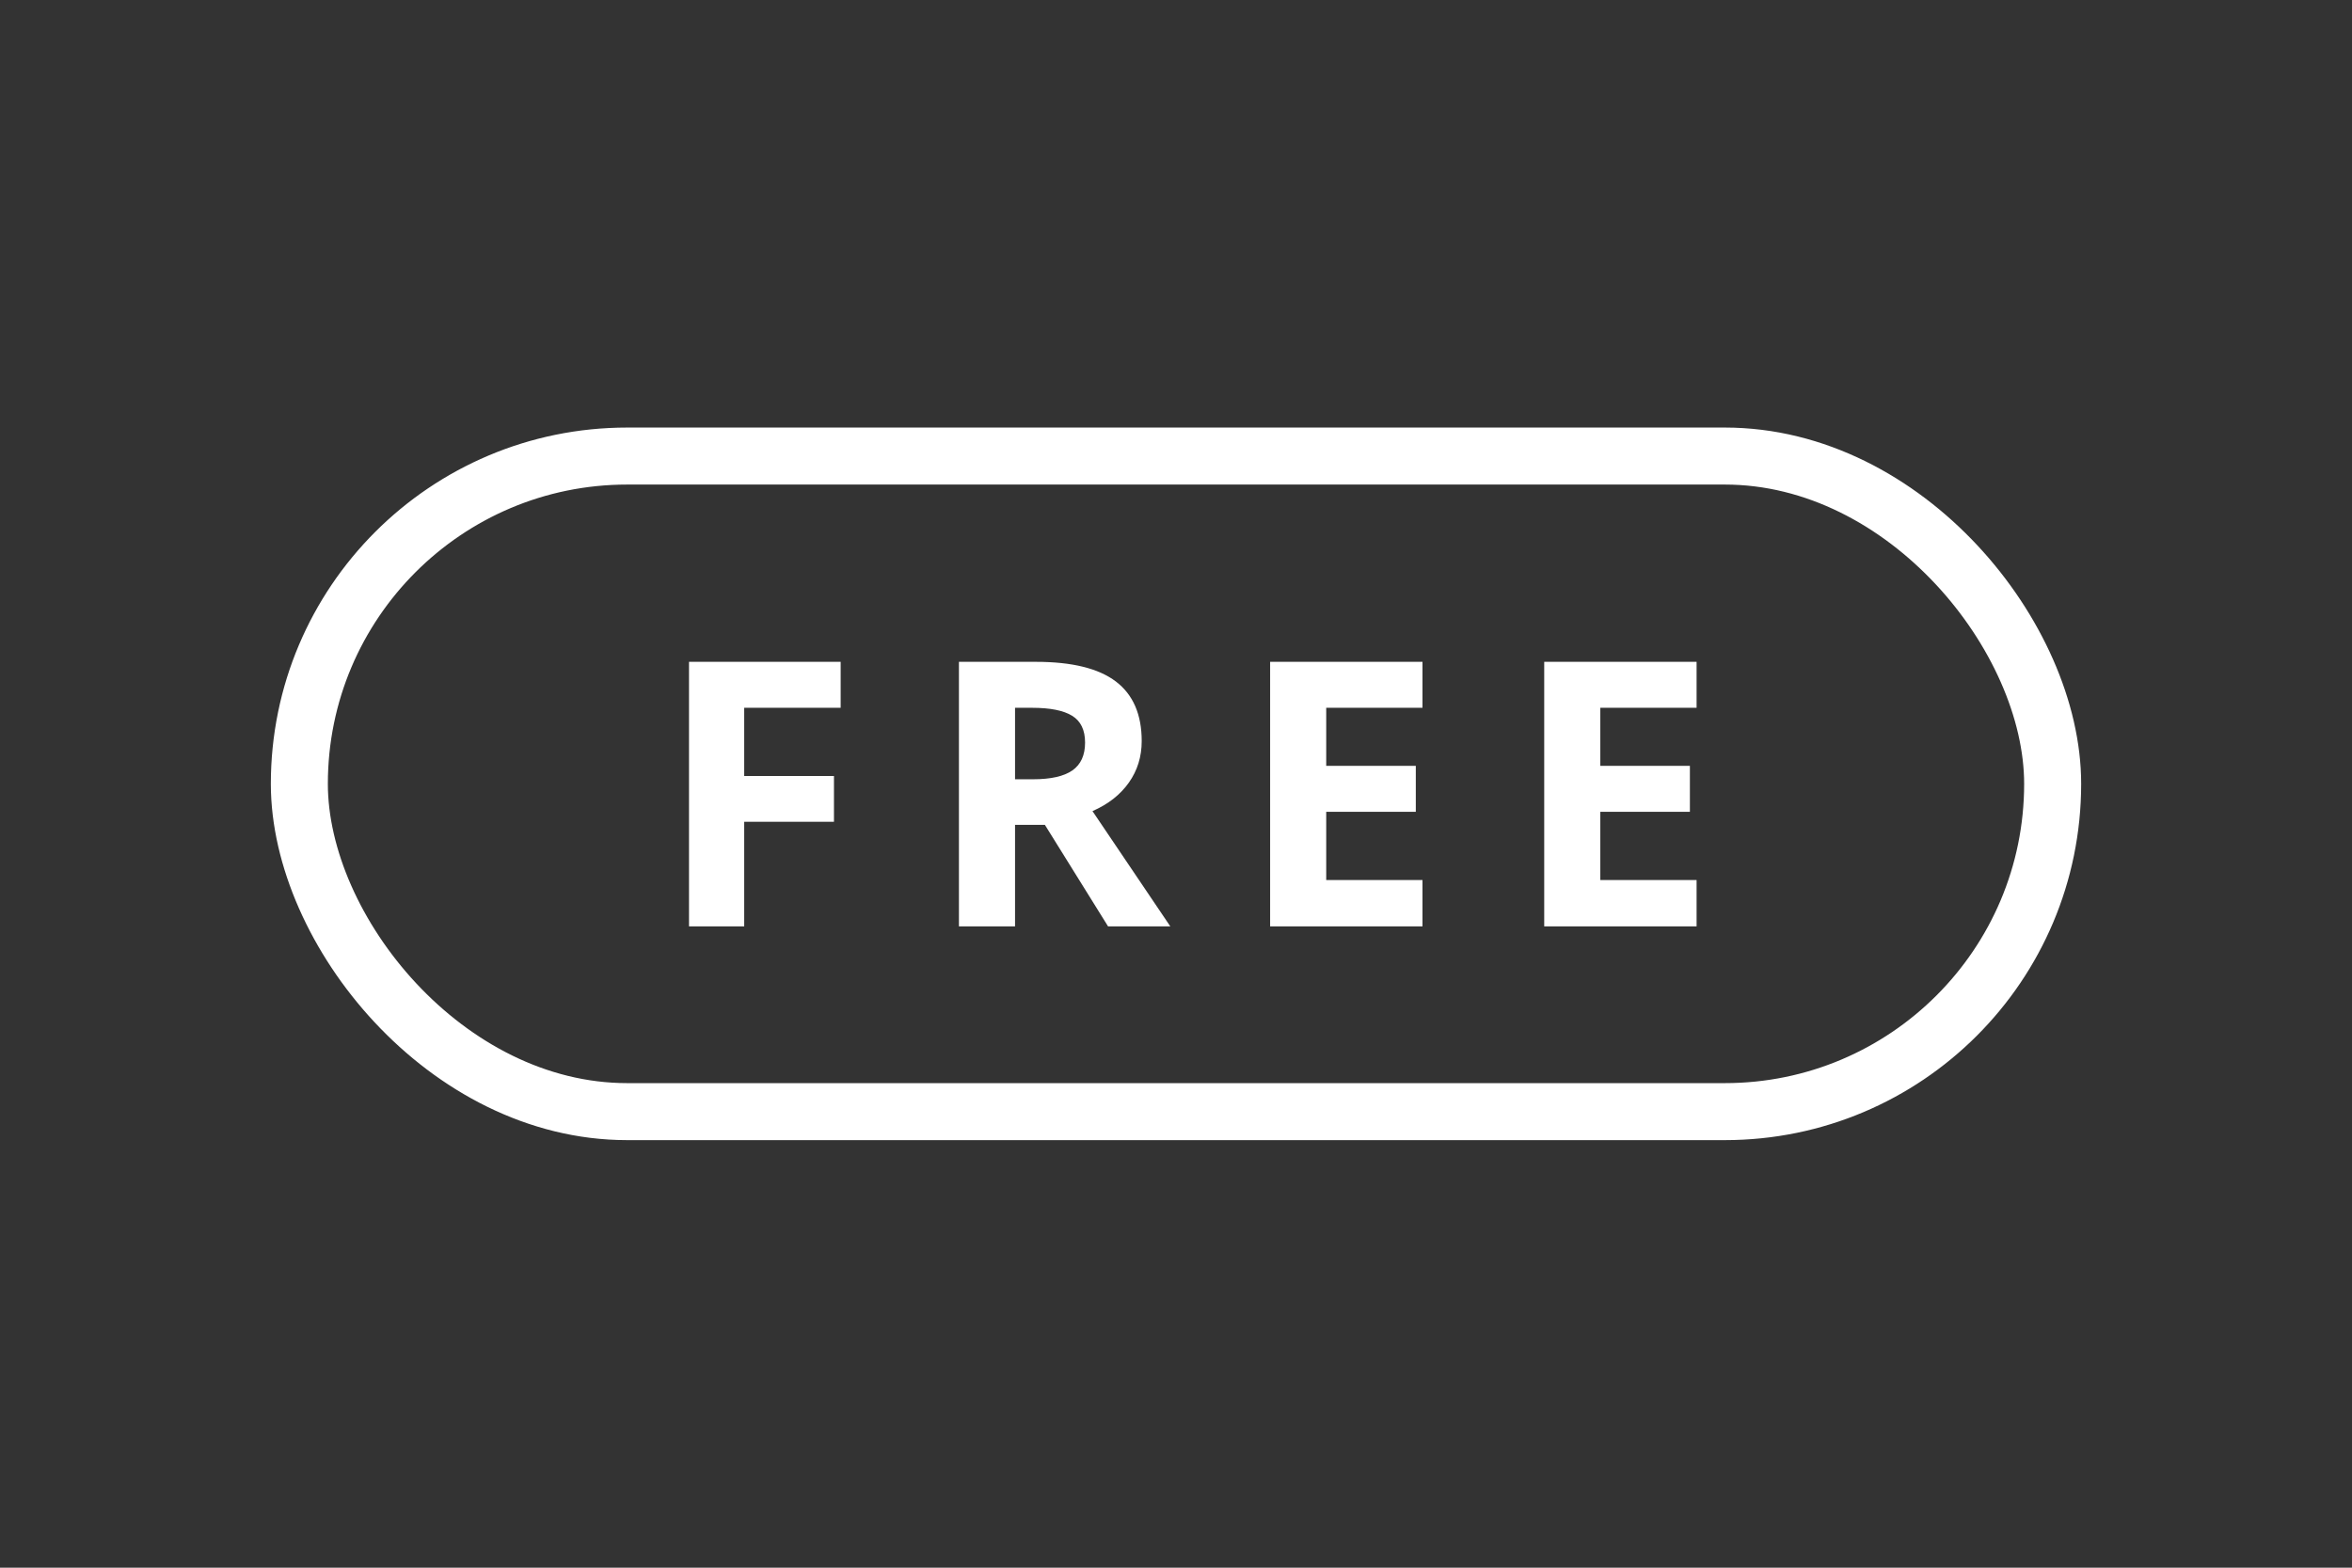 <?xml version="1.0" encoding="UTF-8"?>
<svg width="165px" height="110px" viewBox="0 0 165 110" version="1.1" xmlns="http://www.w3.org/2000/svg" xmlns:xlink="http://www.w3.org/1999/xlink">
    <rect x="0" y="0" width="165" height="110" fill="#333333" stroke="none"/>
    <title>Group 54</title>
    <g id="Page-1" stroke="none" stroke-width="1" fill="none" fill-rule="evenodd">
        <g id="PC" transform="translate(-298, -9839)">
            <g id="導入までの流れ" transform="translate(298, 9639)">
                <g id="メリット" transform="translate(0, 141)">
                    <g id="強み1">
                        <g id="Group-54" transform="translate(0, 59)">
                            <rect id="Rectangle" x="0" y="0" width="165" height="110"></rect>
                            <g id="FREEアイコン" transform="translate(19, 30)">
                                <rect id="Rectangle" stroke="#FFFFFF" stroke-width="4" x="2" y="2" width="123" height="46" rx="23"></rect>
                                <path d="M33.208,35 L33.208,27.662 L39.505,27.662 L39.505,24.45 L33.208,24.45 L33.208,19.664 L39.975,19.664 L39.975,16.439 L29.336,16.439 L29.336,35 L33.208,35 Z M52.208,35 L52.208,27.878 L54.302,27.878 L58.733,35 L63.1,35 L57.641,26.913 C58.742,26.431 59.592,25.764 60.193,24.914 C60.794,24.063 61.094,23.092 61.094,22 C61.094,20.13 60.489,18.735 59.279,17.817 C58.069,16.899 56.202,16.439 53.68,16.439 L53.68,16.439 L48.272,16.439 L48.272,35 L52.208,35 Z M53.477,24.679 L52.208,24.679 L52.208,19.664 L53.401,19.664 C54.671,19.664 55.608,19.85 56.213,20.223 C56.818,20.595 57.121,21.221 57.121,22.102 C57.121,22.99 56.825,23.642 56.232,24.057 C55.64,24.471 54.721,24.679 53.477,24.679 L53.477,24.679 Z M80.792,35 L80.792,31.75 L74.038,31.75 L74.038,26.964 L80.323,26.964 L80.323,23.739 L74.038,23.739 L74.038,19.664 L80.792,19.664 L80.792,16.439 L70.103,16.439 L70.103,35 L80.792,35 Z M100.021,35 L100.021,31.75 L93.267,31.75 L93.267,26.964 L99.551,26.964 L99.551,23.739 L93.267,23.739 L93.267,19.664 L100.021,19.664 L100.021,16.439 L89.331,16.439 L89.331,35 L100.021,35 Z" id="FREE" fill="#FFFFFF" fill-rule="nonzero"></path>
                            </g>
                        </g>
                    </g>
                </g>
            </g>
        </g>
    </g>
</svg>